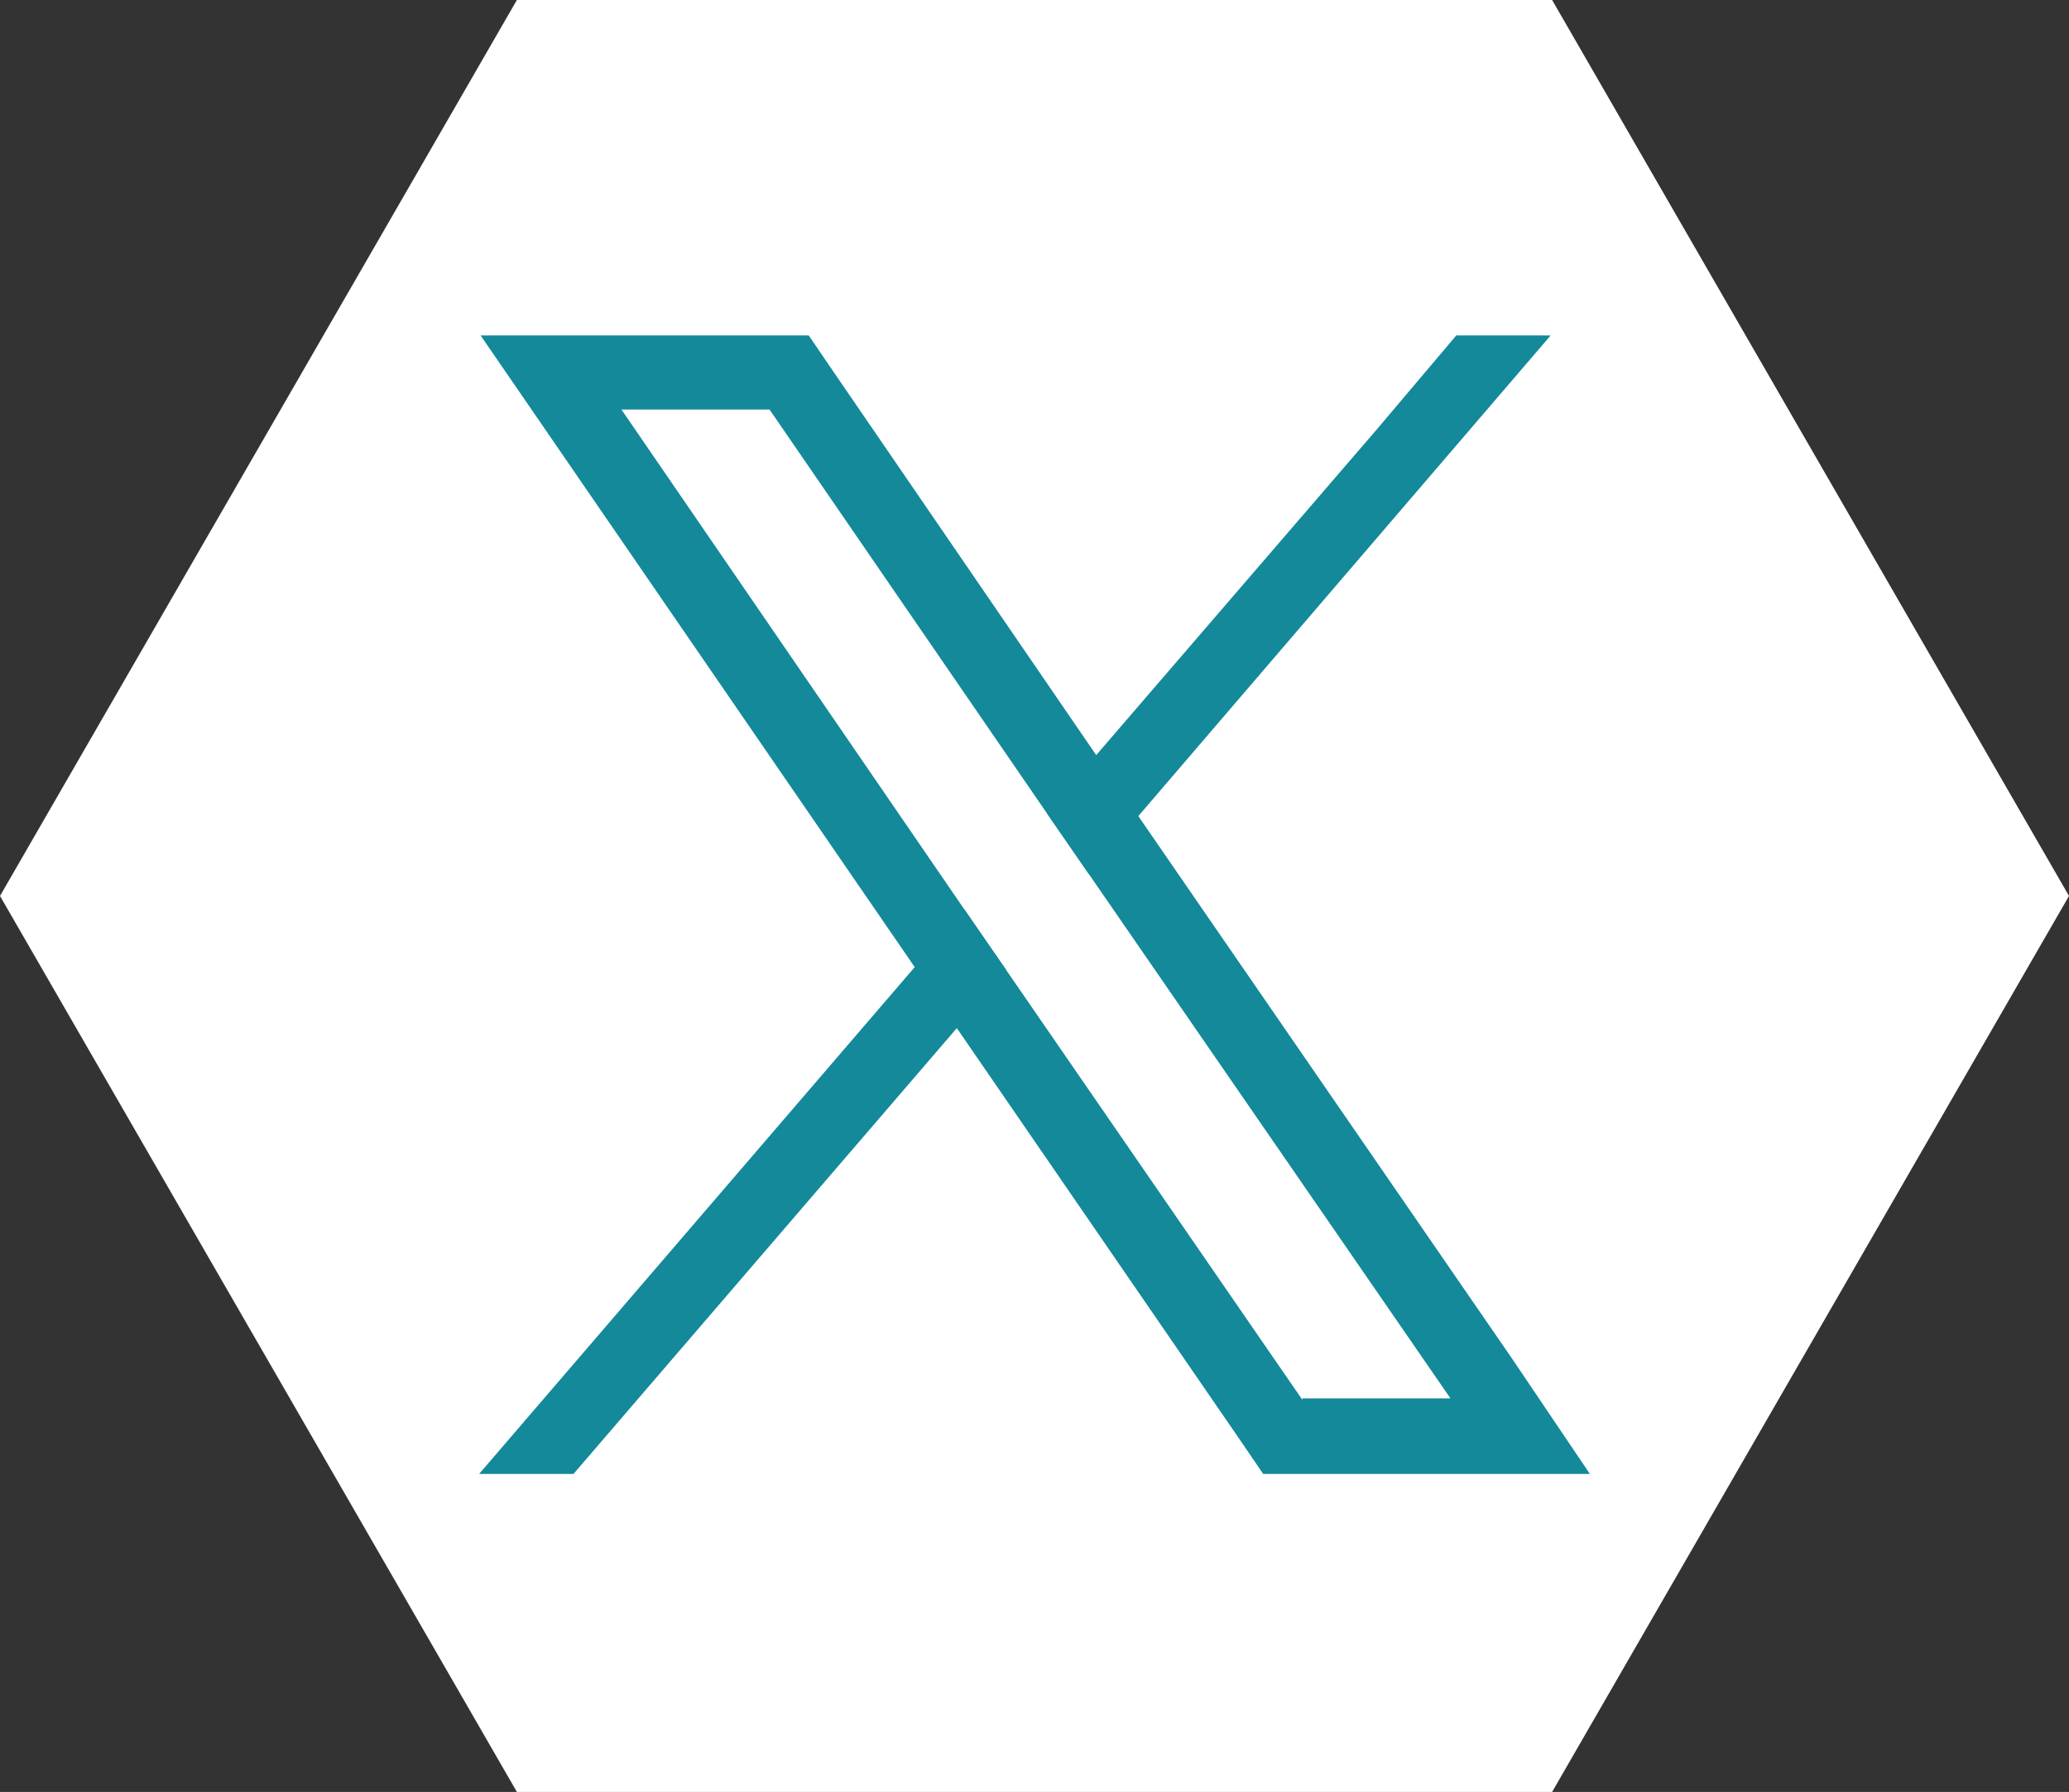 <?xml version="1.0" encoding="utf-8"?>
<!-- Generator: Adobe Illustrator 26.2.0, SVG Export Plug-In . SVG Version: 6.00 Build 0)  -->
<svg version="1.1" id="Capa_1" xmlns="http://www.w3.org/2000/svg" xmlns:xlink="http://www.w3.org/1999/xlink" x="0px" y="0px"
	 viewBox="0 0 142.5 123.4" style="enable-background:new 0 0 142.5 123.4;" xml:space="preserve">
<rect x="0" y="0" width="142.5" height="123.4" fill="#333333" stroke="none"/>
<style type="text/css">
	.st0{fill:#FFFFFF;}
	.st1{fill:#13899A;}
</style>
<polygon class="st0" points="106.9,0 142.5,61.7 106.9,123.4 35.6,123.4 0,61.7 35.6,0 "/>
<g>
	<path class="st1" d="M104.1,93.5L78.4,56.2L75.5,52L57.2,25.3l-1.5-2.2H33.1l5.5,8L63,66.6l2.9,4.2l19.6,28.5l1.5,2.2h22.5
		L104.1,93.5z M89.7,96.4L69.3,66.8l-2.9-4.2L42.8,28.2H53L72.1,56l2.9,4.2l24.9,36.1H89.7z"/>
	<polygon class="st1" points="66.4,62.6 69.3,66.8 65.9,70.8 39.5,101.5 33,101.5 63,66.6 	"/>
	<polygon class="st1" points="106.8,23.1 78.4,56.2 75,60.2 72.1,56 75.5,52 94.8,29.6 100.3,23.1 	"/>
</g>
</svg>
